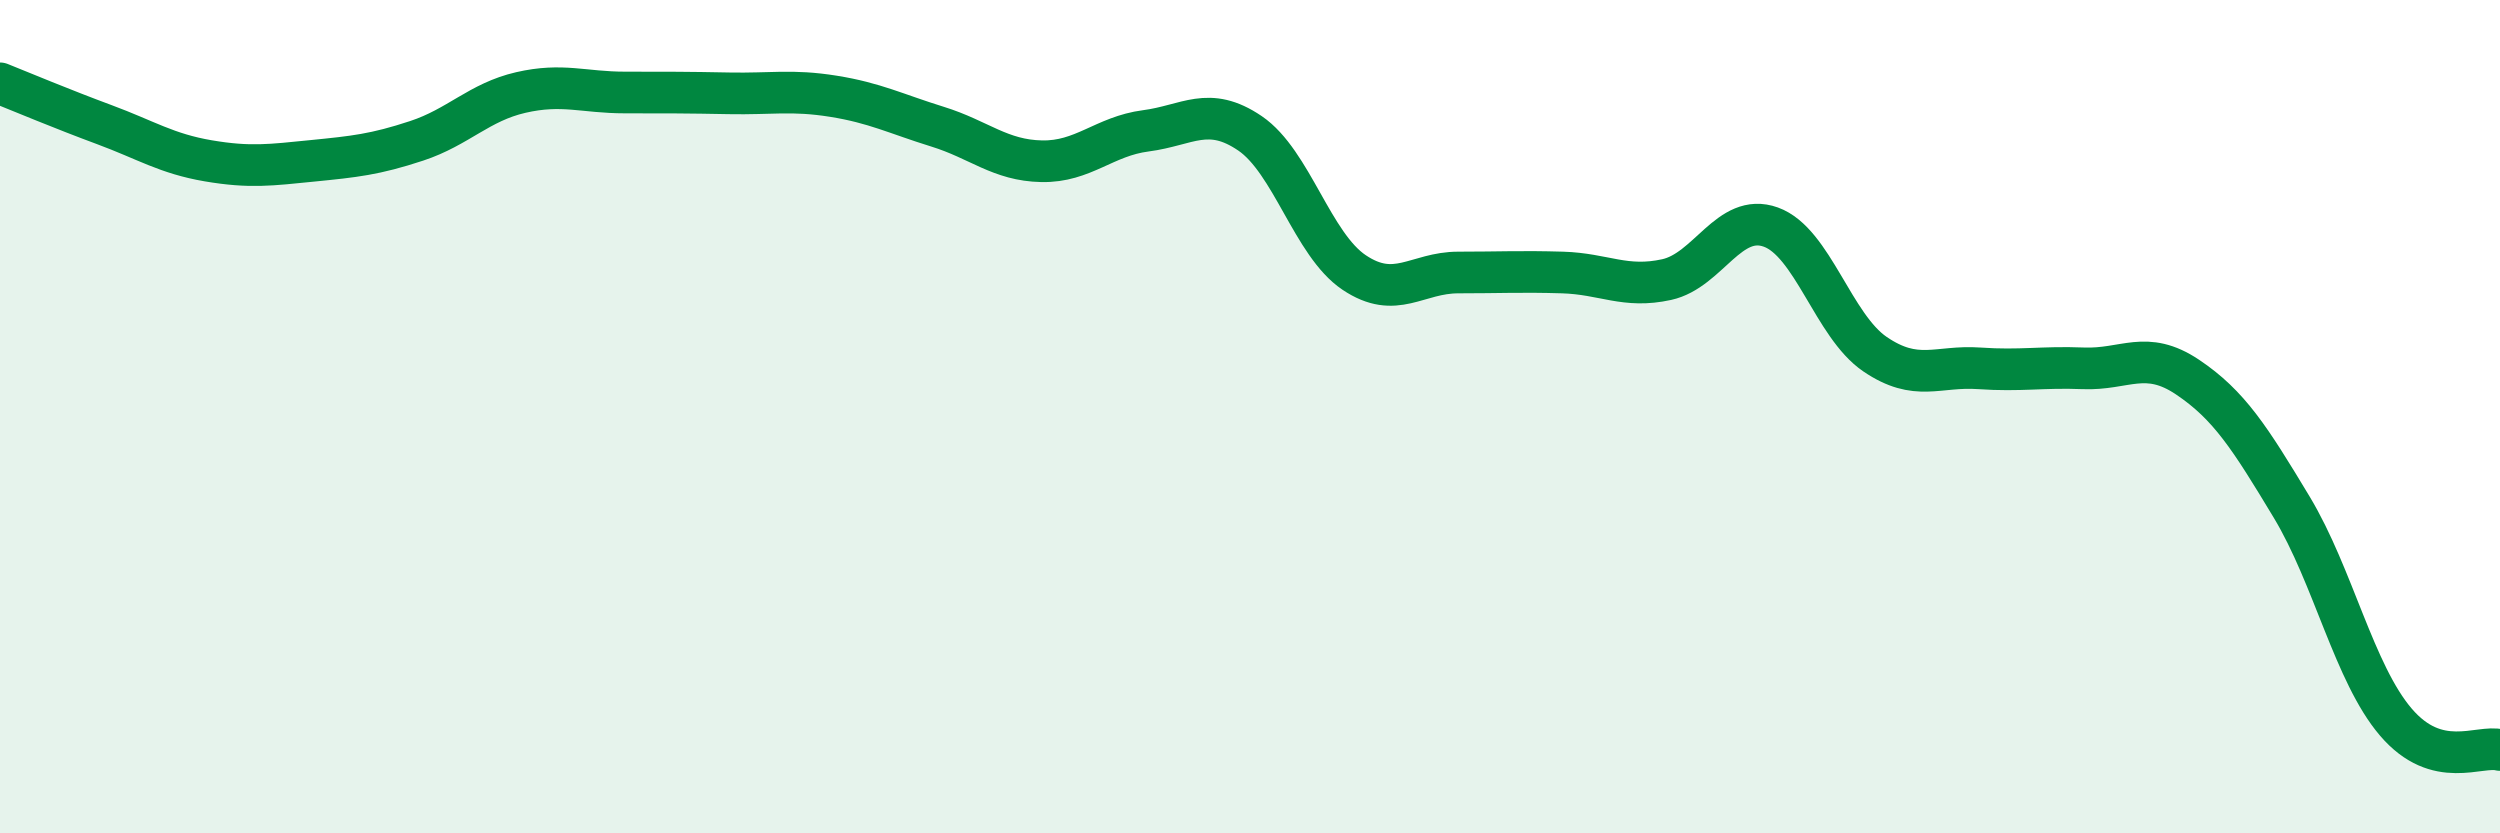 
    <svg width="60" height="20" viewBox="0 0 60 20" xmlns="http://www.w3.org/2000/svg">
      <path
        d="M 0,2 C 0.5,2.2 1.5,2.62 2.5,2.99 C 3.5,3.36 4,3.69 5,3.86 C 6,4.03 6.5,3.96 7.5,3.86 C 8.5,3.76 9,3.71 10,3.38 C 11,3.05 11.5,2.45 12.5,2.22 C 13.5,1.99 14,2.22 15,2.22 C 16,2.22 16.5,2.22 17.5,2.24 C 18.5,2.26 19,2.15 20,2.31 C 21,2.47 21.5,2.73 22.5,3.04 C 23.5,3.35 24,3.85 25,3.87 C 26,3.89 26.5,3.27 27.5,3.14 C 28.5,3.01 29,2.52 30,3.2 C 31,3.88 31.5,5.87 32.5,6.54 C 33.5,7.21 34,6.54 35,6.54 C 36,6.54 36.5,6.51 37.5,6.54 C 38.5,6.57 39,6.93 40,6.71 C 41,6.49 41.5,5.09 42.5,5.45 C 43.5,5.81 44,7.82 45,8.5 C 46,9.18 46.5,8.77 47.5,8.84 C 48.5,8.91 49,8.8 50,8.84 C 51,8.88 51.5,8.38 52.5,9.05 C 53.5,9.72 54,10.51 55,12.17 C 56,13.83 56.5,16.16 57.5,17.33 C 58.5,18.5 59.5,17.87 60,18L60 20L0 20Z"
        fill="#008740"
        opacity="0.1"
        stroke-linecap="round"
        stroke-linejoin="round"
      />
      <path
        d="M 0,2 C 0.5,2.2 1.5,2.62 2.5,2.99 C 3.5,3.36 4,3.69 5,3.86 C 6,4.03 6.5,3.96 7.5,3.86 C 8.5,3.76 9,3.71 10,3.38 C 11,3.05 11.5,2.45 12.5,2.22 C 13.5,1.99 14,2.22 15,2.22 C 16,2.22 16.5,2.22 17.5,2.24 C 18.5,2.26 19,2.15 20,2.31 C 21,2.47 21.5,2.73 22.5,3.04 C 23.5,3.35 24,3.85 25,3.87 C 26,3.89 26.5,3.27 27.5,3.14 C 28.5,3.01 29,2.52 30,3.2 C 31,3.88 31.5,5.87 32.5,6.54 C 33.5,7.21 34,6.54 35,6.54 C 36,6.54 36.5,6.51 37.5,6.54 C 38.5,6.57 39,6.93 40,6.71 C 41,6.49 41.5,5.09 42.5,5.45 C 43.5,5.81 44,7.82 45,8.5 C 46,9.18 46.5,8.77 47.5,8.84 C 48.5,8.91 49,8.8 50,8.84 C 51,8.88 51.5,8.38 52.5,9.05 C 53.5,9.72 54,10.51 55,12.17 C 56,13.83 56.5,16.16 57.5,17.33 C 58.5,18.5 59.5,17.87 60,18"
        stroke="#008740"
        stroke-width="1"
        fill="none"
        stroke-linecap="round"
        stroke-linejoin="round"
      />
    </svg>
  